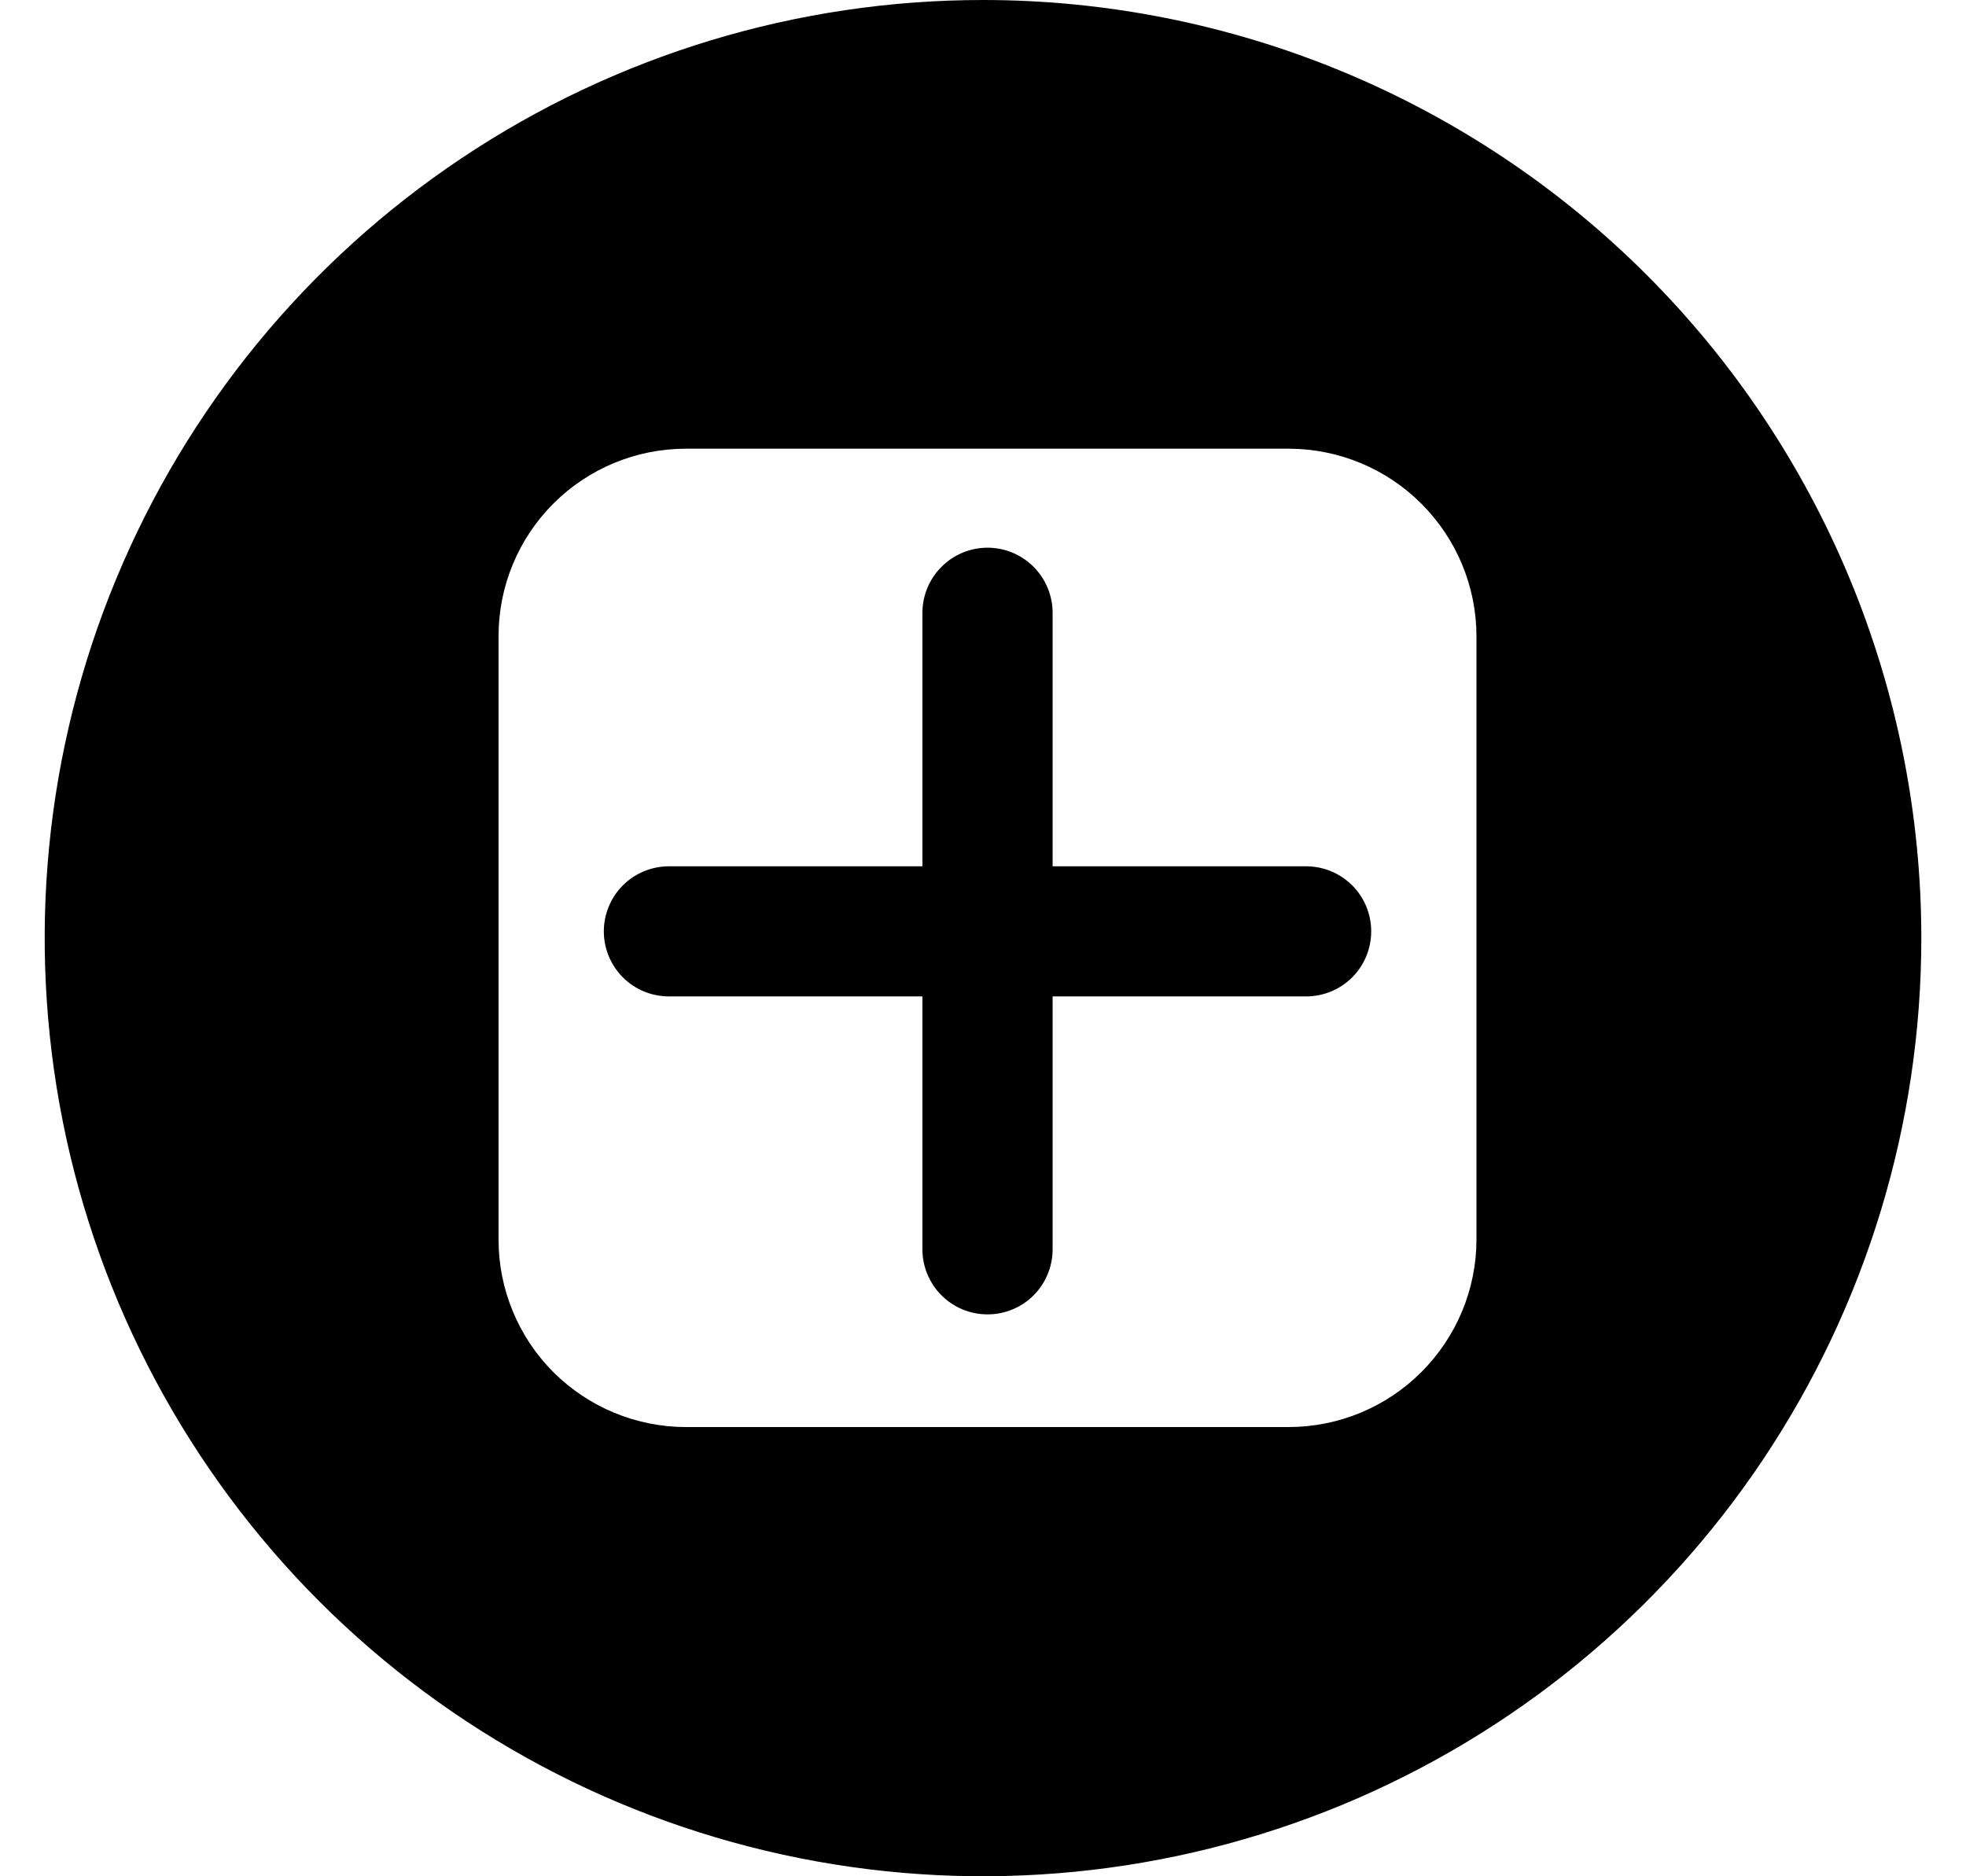 <svg xmlns="http://www.w3.org/2000/svg" width="22" height="21" viewBox="0 0 22 21" fill="none"><g clip-path="url(#clip0_1_53)"><path d="M14.616 9.696H11.779V6.859C11.779 6.666 11.702 6.48 11.566 6.344C11.429 6.207 11.244 6.13 11.051 6.13C10.857 6.13 10.672 6.207 10.536 6.344C10.399 6.48 10.322 6.666 10.322 6.859V9.696H7.485C7.292 9.696 7.107 9.773 6.97 9.909C6.834 10.046 6.757 10.231 6.757 10.424C6.757 10.617 6.834 10.803 6.97 10.939C7.107 11.076 7.292 11.152 7.485 11.152H10.322V13.983C10.322 14.176 10.399 14.362 10.536 14.498C10.672 14.635 10.857 14.711 11.051 14.711C11.244 14.711 11.429 14.635 11.566 14.498C11.702 14.362 11.779 14.176 11.779 13.983V11.152H14.616C14.809 11.152 14.995 11.076 15.131 10.939C15.268 10.803 15.344 10.617 15.344 10.424C15.344 10.231 15.268 10.046 15.131 9.909C14.995 9.773 14.809 9.696 14.616 9.696Z" fill="black"></path><path d="M11 0C8.923 0 6.893 0.616 5.166 1.77C3.44 2.923 2.094 4.563 1.299 6.482C0.504 8.4 0.297 10.512 0.702 12.549C1.107 14.585 2.107 16.456 3.575 17.925C5.044 19.393 6.915 20.393 8.952 20.798C10.988 21.203 13.1 20.995 15.018 20.201C16.937 19.406 18.577 18.06 19.73 16.334C20.884 14.607 21.5 12.577 21.5 10.5C21.5 9.121 21.228 7.756 20.701 6.482C20.173 5.208 19.4 4.05 18.425 3.075C17.45 2.1 16.292 1.327 15.018 0.799C13.744 0.272 12.379 0 11 0ZM16.522 13.876C16.521 14.431 16.299 14.963 15.906 15.356C15.514 15.749 14.982 15.97 14.426 15.972H7.675C7.4 15.972 7.127 15.917 6.873 15.812C6.619 15.707 6.388 15.552 6.193 15.358C5.998 15.163 5.844 14.932 5.739 14.678C5.633 14.423 5.579 14.151 5.579 13.876V7.118C5.579 6.562 5.8 6.029 6.193 5.636C6.586 5.243 7.119 5.022 7.675 5.022H14.426C14.982 5.024 15.514 5.245 15.906 5.638C16.299 6.031 16.521 6.563 16.522 7.118V13.876Z" fill="black"></path></g><defs><clipPath id="clip0_1_53"><rect width="21" height="21" fill="white" transform="translate(0.5)"></rect></clipPath></defs></svg>